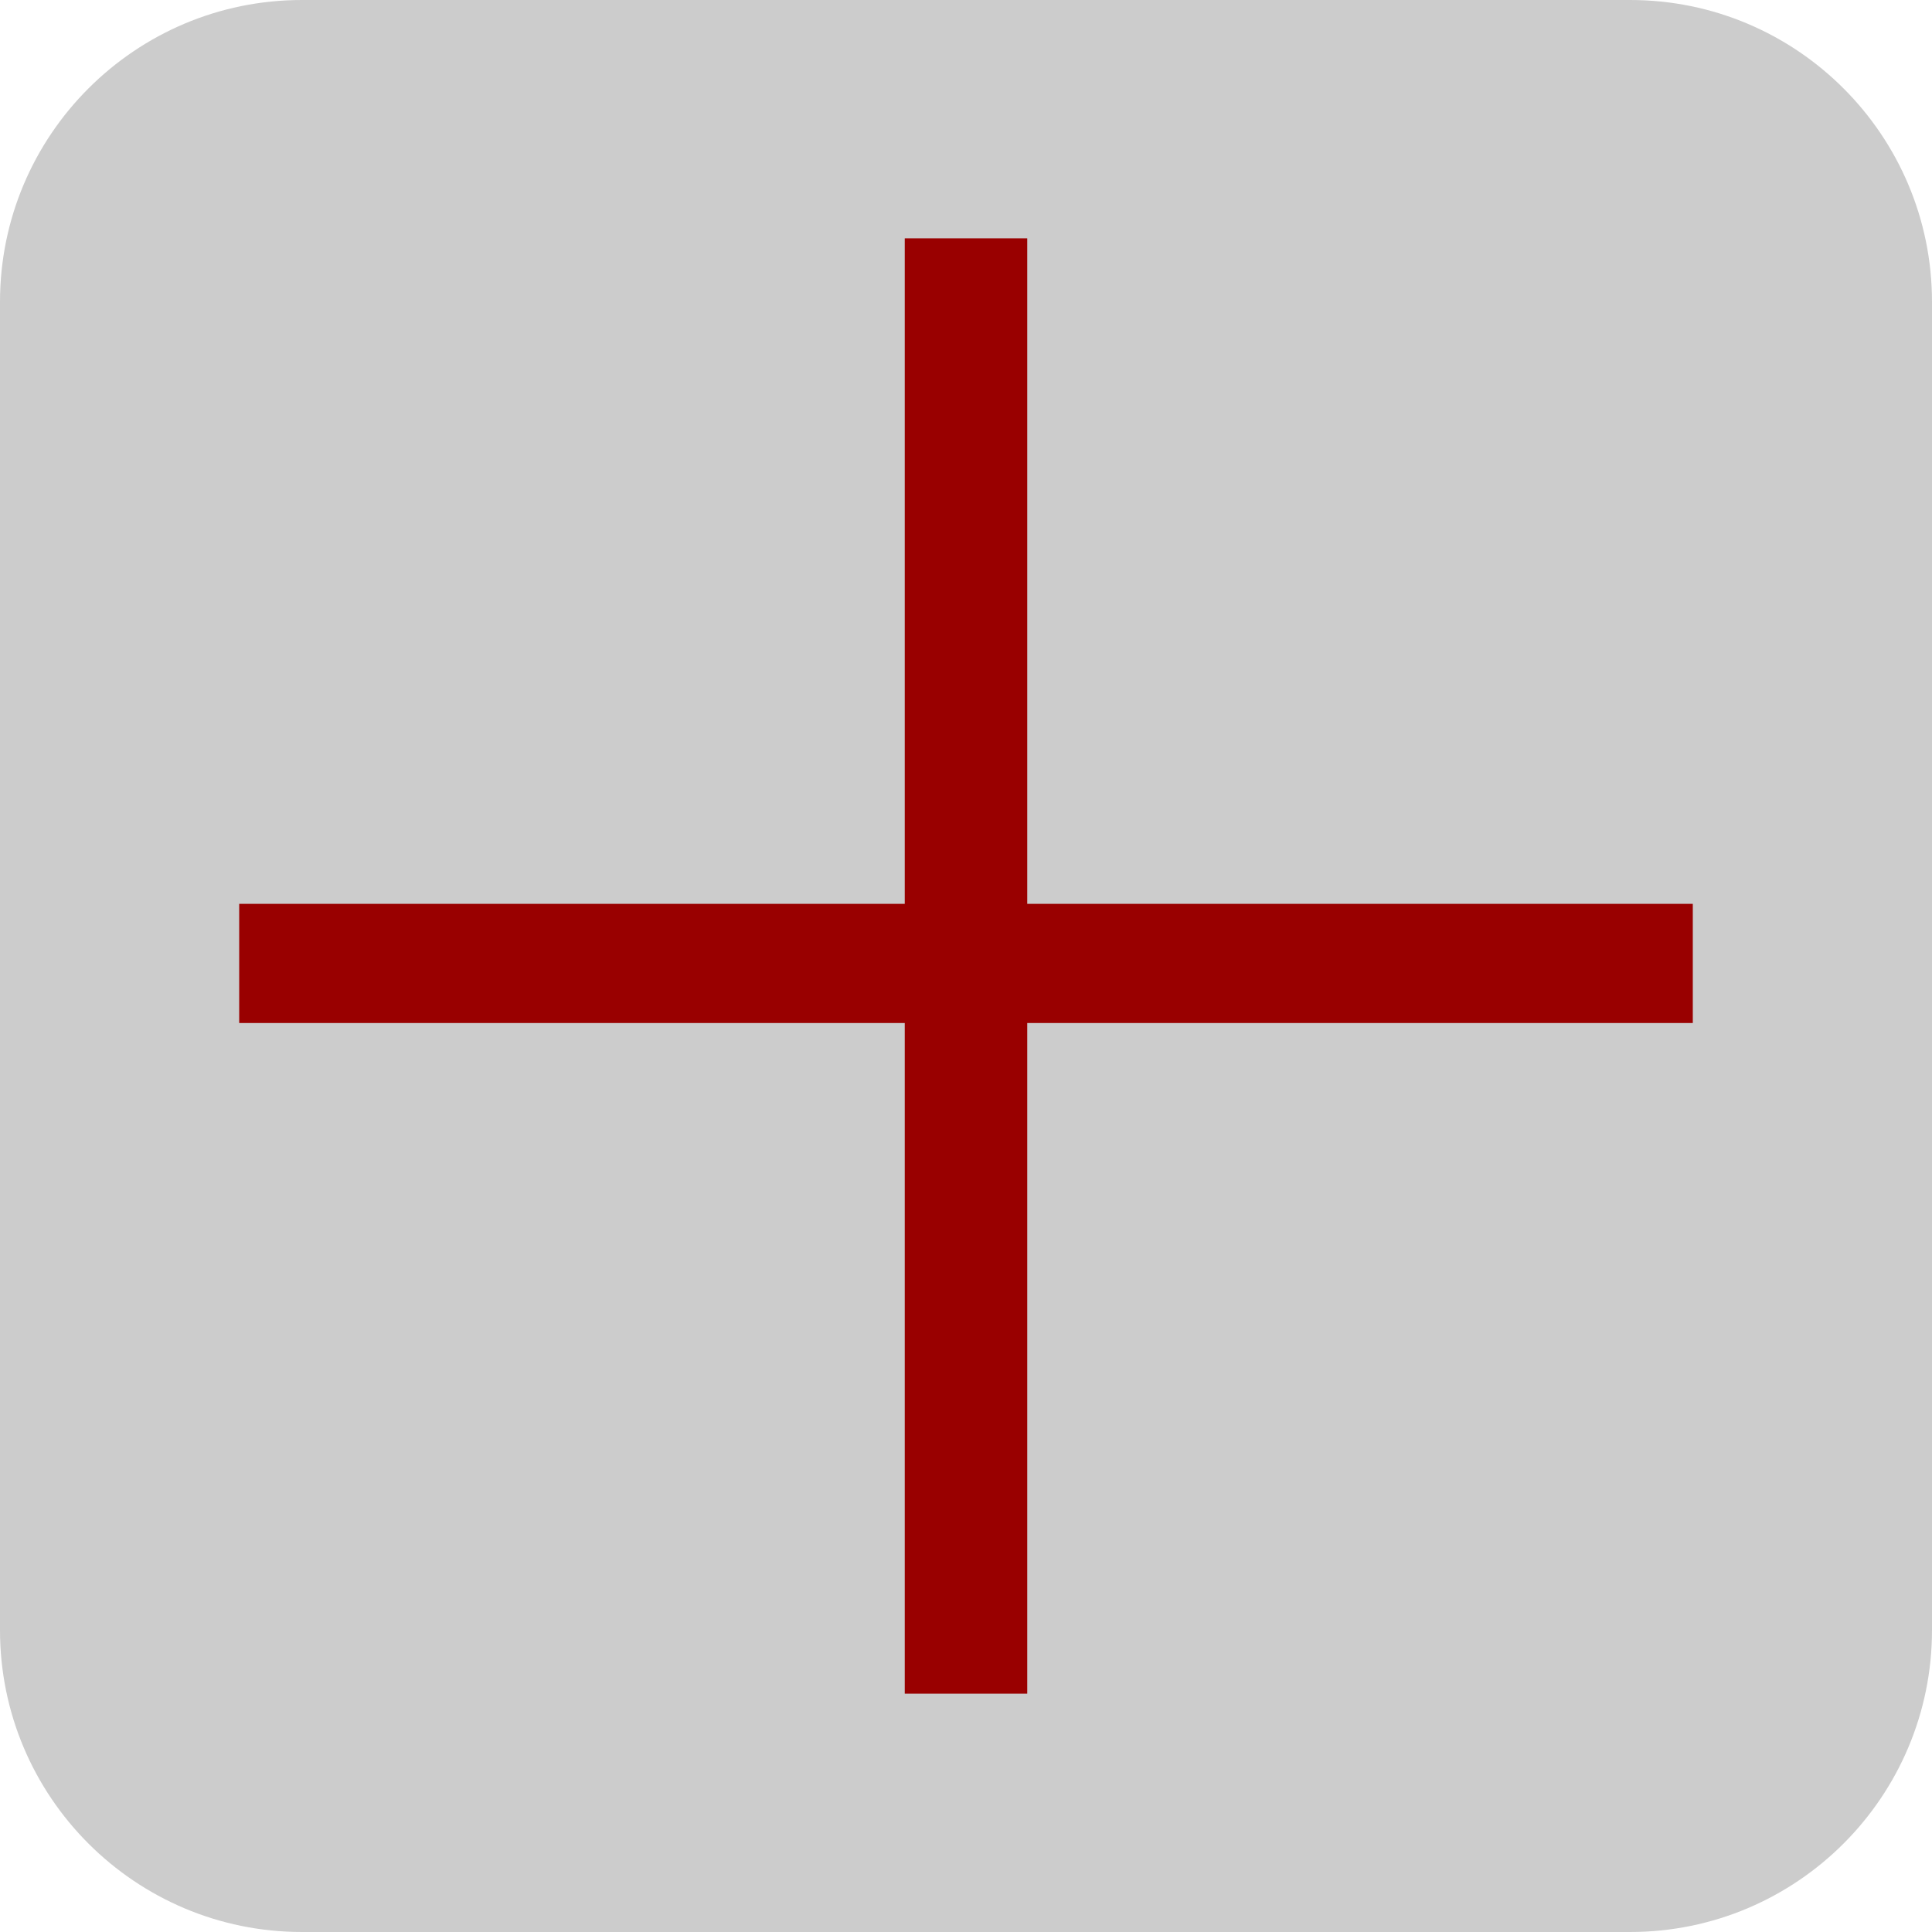 <?xml version="1.0" encoding="UTF-8"?>
<!DOCTYPE svg PUBLIC "-//W3C//DTD SVG 1.1//EN" "http://www.w3.org/Graphics/SVG/1.1/DTD/svg11.dtd">
<!-- Creator: CorelDRAW -->
<svg xmlns="http://www.w3.org/2000/svg" xml:space="preserve" width="33.867mm" height="33.867mm" style="shape-rendering:geometricPrecision; text-rendering:geometricPrecision; image-rendering:optimizeQuality; fill-rule:evenodd; clip-rule:evenodd"
viewBox="0 0 33.867 33.867"
 xmlns:xlink="http://www.w3.org/1999/xlink">
 <defs>
  <style type="text/css">
   <![CDATA[
    .fil0 {fill:#CCCCCC}
    .fil1 {fill:#990000;fill-rule:nonzero}
   ]]>
  </style>
 </defs>
 <g id="Ebene_x0020_1">
  <path class="fil0" d="M5.292 0l23.283 0c2.922,-0 5.292,2.37 5.292,5.292l-0 23.283c0,2.922 -2.37,5.292 -5.292,5.292l-23.283 0c-2.922,0 -5.292,-2.37 -5.292,-5.292l0 -23.283c0,-2.922 2.37,-5.292 5.292,-5.292z"/>
  <polygon class="fil1" points="15.86,19.344 15.86,29.689 18.007,29.689 18.007,19.344 18.007,17.933 19.418,17.933 29.674,17.933 29.674,15.844 19.418,15.844 18.007,15.844 18.007,14.433 18.007,4.178 15.86,4.178 15.86,14.433 15.86,15.844 14.448,15.844 4.193,15.844 4.193,17.933 14.448,17.933 15.86,17.933 "/>
 </g>
</svg>
